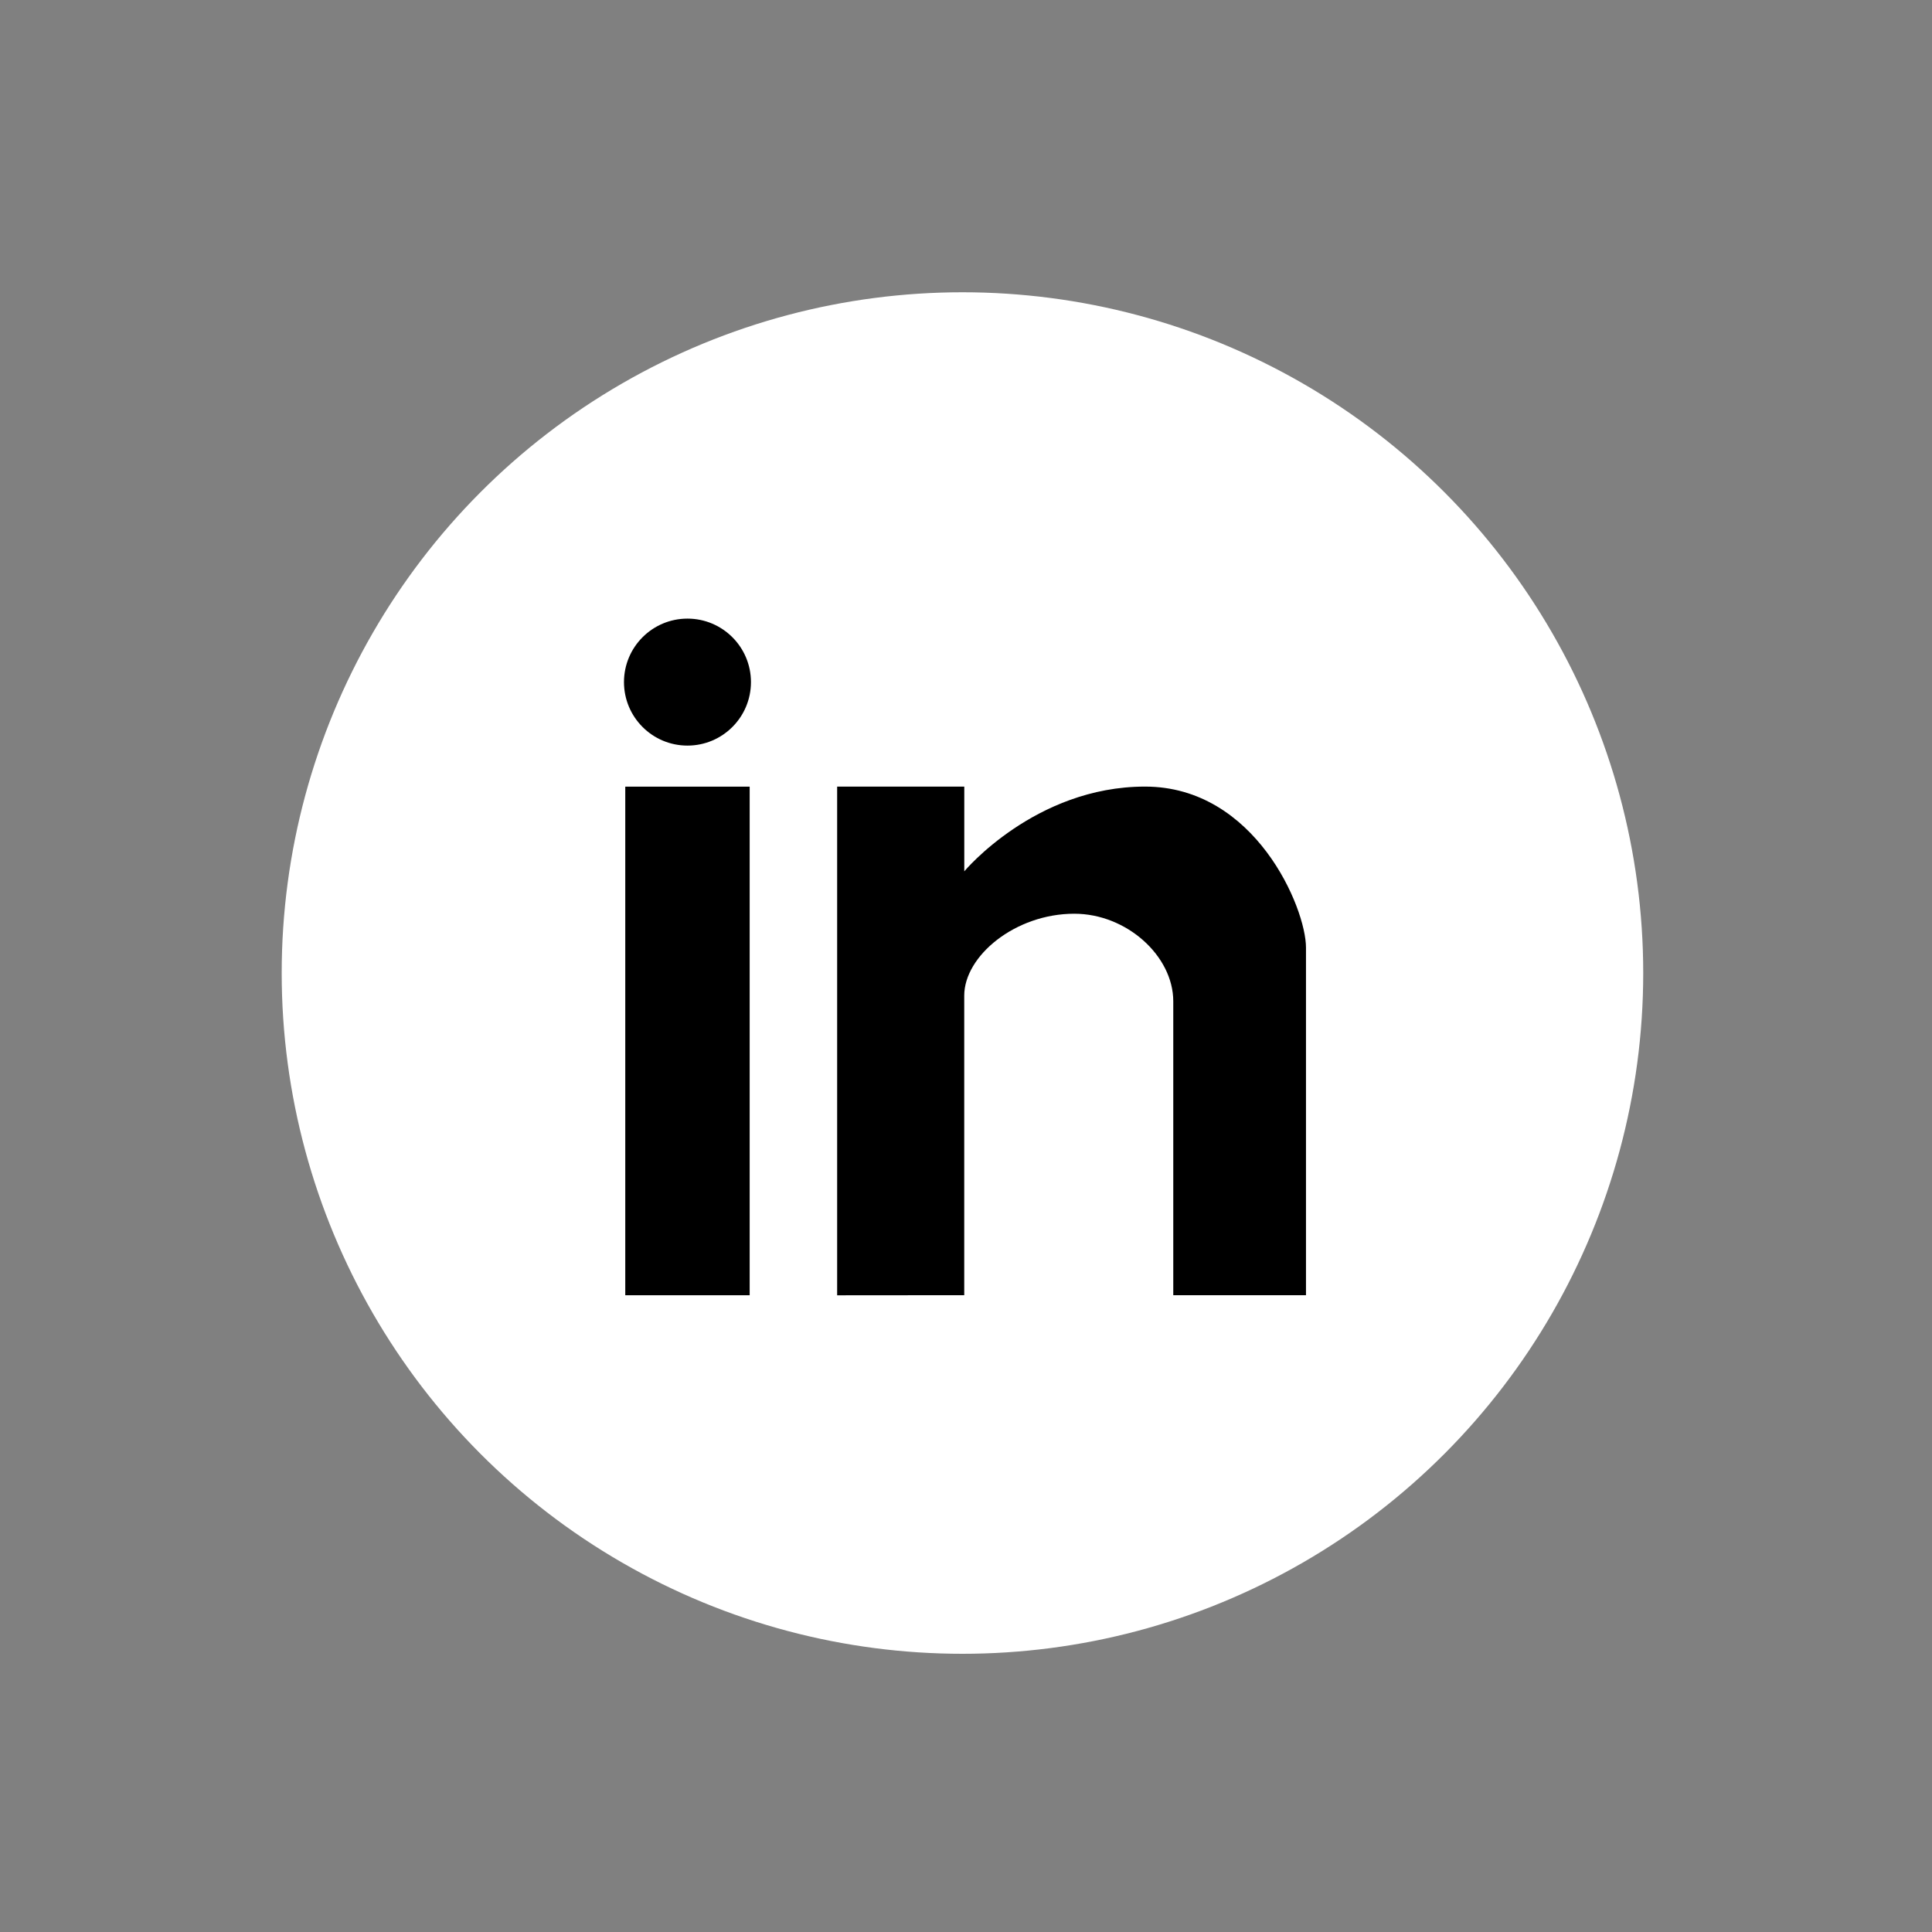 <?xml version="1.0" encoding="utf-8"?>
<!-- Generator: Adobe Illustrator 15.1.0, SVG Export Plug-In . SVG Version: 6.00 Build 0)  -->
<!DOCTYPE svg PUBLIC "-//W3C//DTD SVG 1.1//EN" "http://www.w3.org/Graphics/SVG/1.1/DTD/svg11.dtd">
<svg version="1.1" id="Layer_1" xmlns="http://www.w3.org/2000/svg" xmlns:xlink="http://www.w3.org/1999/xlink" x="0px" y="0px"
	 width="36px" height="36px" viewBox="0 0 36 36" enable-background="new 0 0 36 36" xml:space="preserve">
<rect x="0" y="0" width="36" height="36" fill="#808080" stroke="none"/>
<g>
	<circle fill="#FFFFFF" cx="17.934" cy="18.131" r="12.685"/>
	<g>
		<rect x="11.651" y="14.658" width="2.318" height="9.477"/>
		<circle cx="12.81" cy="12.71" r="1.183"/>
		<path d="M15.599,24.136v-9.479h2.369v1.579c0,0,1.316-1.579,3.368-1.579c2.053,0,2.999,2.263,2.999,3c0,0.736,0,6.477,0,6.477
			h-2.473c0,0,0-4.214,0-5.476c0-0.844-0.868-1.632-1.844-1.632c-1.103,0-2.051,0.788-2.051,1.526v5.582L15.599,24.136z"/>
	</g>
</g>
</svg>
